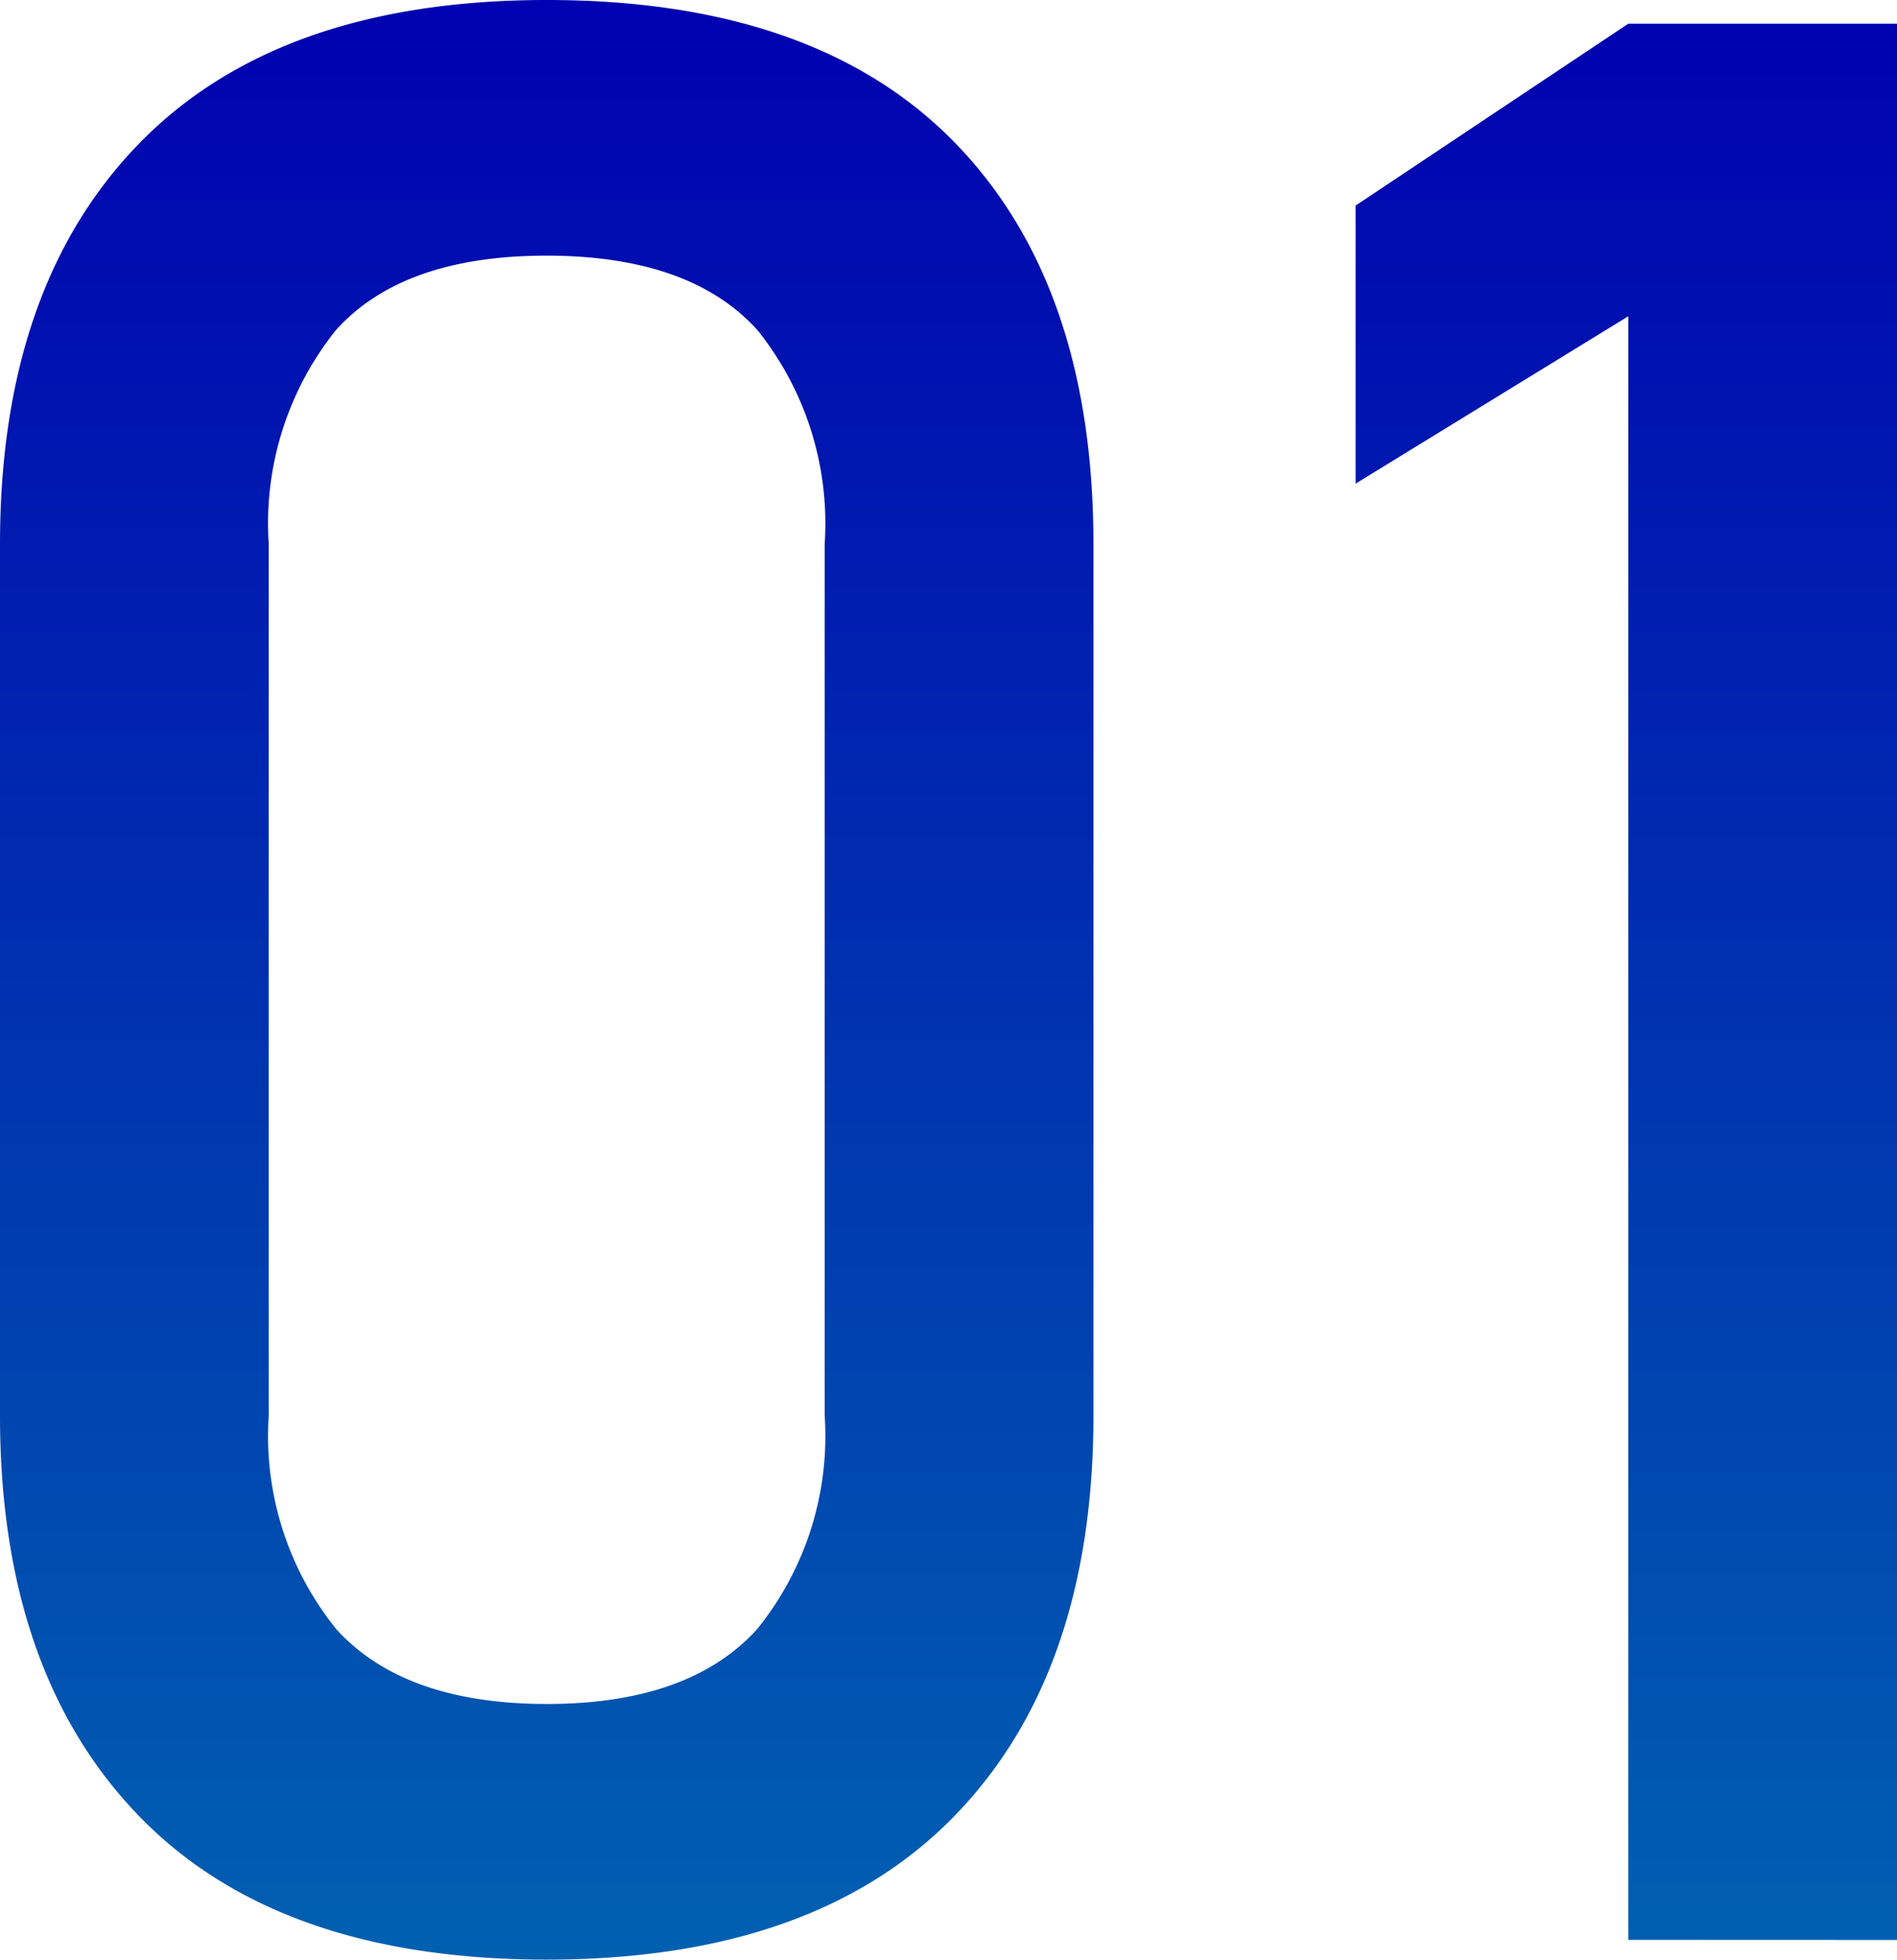 <svg xmlns="http://www.w3.org/2000/svg" xmlns:xlink="http://www.w3.org/1999/xlink" width="56.252" height="58.086" viewBox="0 0 56.252 58.086">
  <defs>
    <linearGradient id="linear-gradient" x1="0.5" x2="0.5" y2="1" gradientUnits="objectBoundingBox">
      <stop offset="0" stop-color="#0000b0"/>
      <stop offset="1" stop-color="#0061b0"/>
    </linearGradient>
  </defs>
  <path id="img_no01" d="M-6507.091,6917.828q-4.122-4.258-4.121-11.875v-25.819q0-7.656,4.14-11.894T-6495,6864q7.969,0,12.091,4.218t4.121,11.915v25.819q0,7.657-4.14,11.895t-12.072,4.239Q-6502.969,6922.086-6507.091,6917.828Zm5.84-44.043a9.162,9.162,0,0,0-1.992,6.348v25.819a9.111,9.111,0,0,0,2.012,6.349q2.012,2.205,6.229,2.207t6.232-2.207a9.1,9.1,0,0,0,2.012-6.349v-25.819a9.162,9.162,0,0,0-1.993-6.348q-1.991-2.205-6.251-2.207T-6501.251,6873.785Zm38.323,47.715v-48.125l-8.086,4.961v-8.242l8.086-5.391h7.969v56.8Z" transform="translate(6511.212 -6864)" fill="url(#linear-gradient)"/>
</svg>
